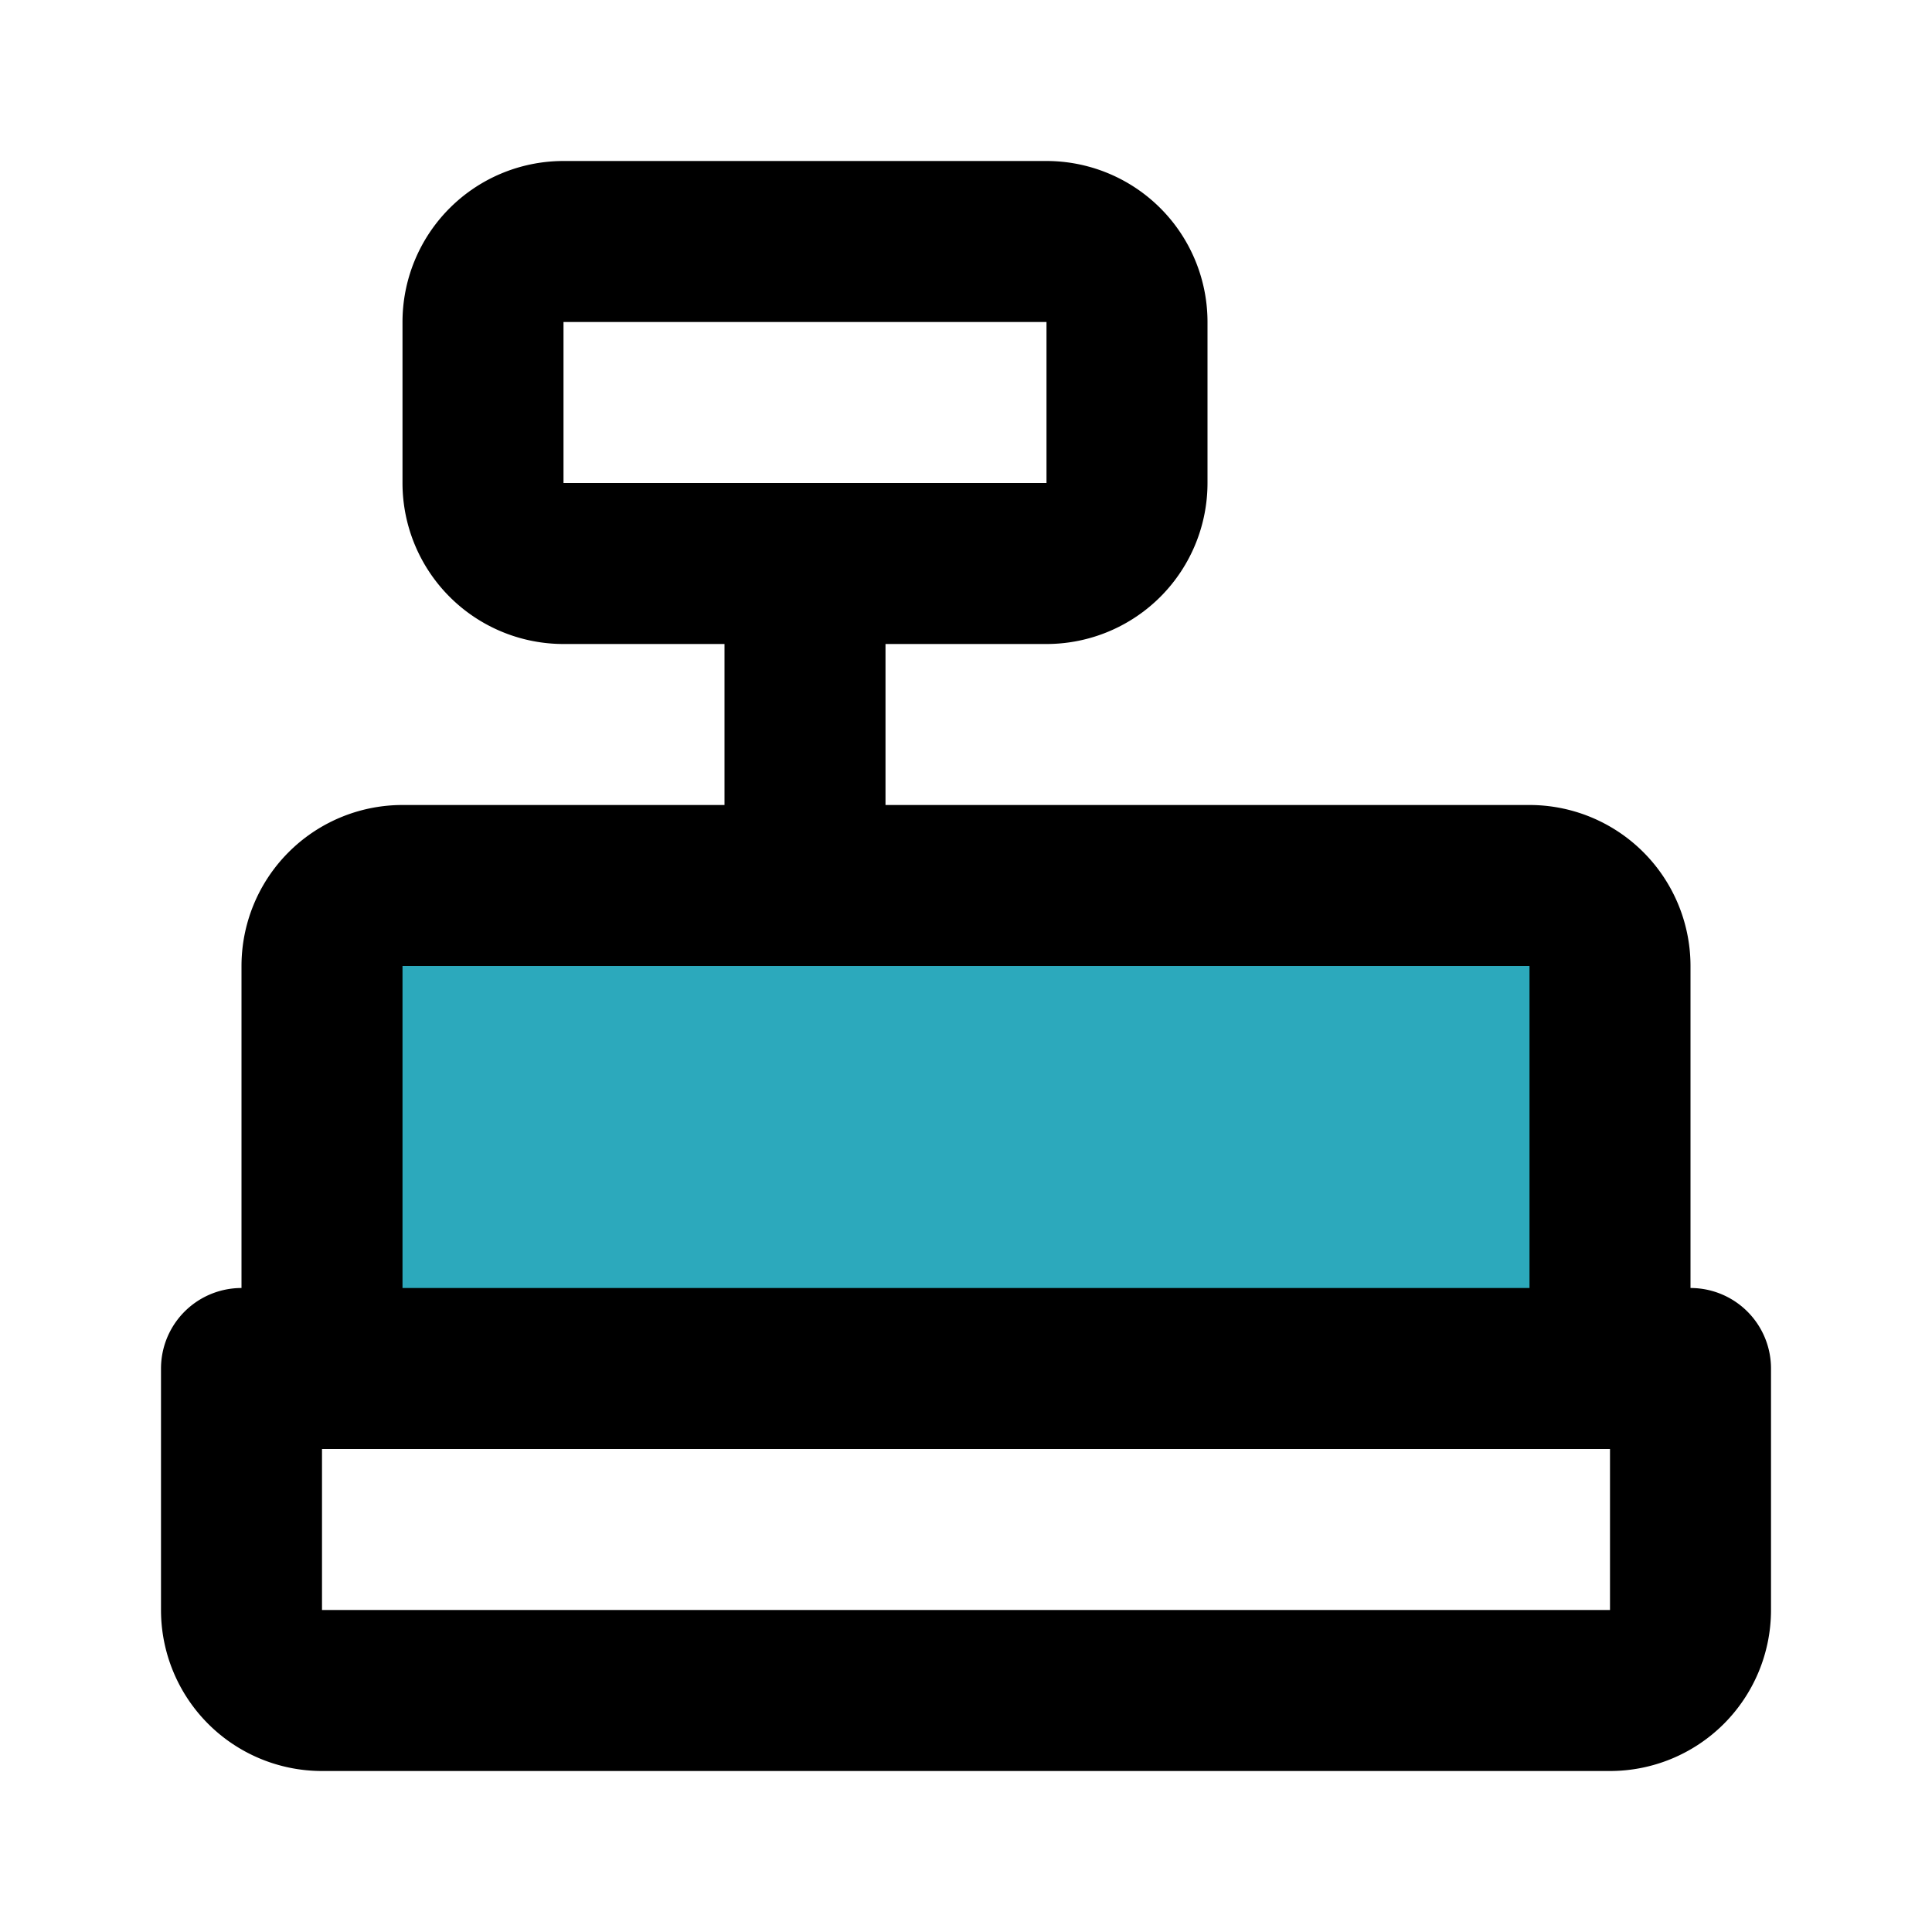 <?xml version="1.0" encoding="utf-8"?>
<svg fill="#000000" width="800px" height="800px" viewBox="0 0 24 24" id="cashier-left" data-name="Flat Line" xmlns="http://www.w3.org/2000/svg" class="icon flat-line"><path id="secondary" d="M20,12a1,1,0,0,0-1-1H5a1,1,0,0,0-1,1v5H20Z" style="fill: rgb(44, 169, 188); stroke-width: 2;"></path><path id="primary" d="M7,7h6a1,1,0,0,0,1-1V4a1,1,0,0,0-1-1H7A1,1,0,0,0,6,4V6A1,1,0,0,0,7,7Zm3,4V7M21,17v3a1,1,0,0,1-1,1H4a1,1,0,0,1-1-1V17Zm-1,0V12a1,1,0,0,0-1-1H5a1,1,0,0,0-1,1v5Z" style="fill: none; stroke: rgb(0, 0, 0); stroke-linecap: round; stroke-linejoin: round; stroke-width: 2;"></path></svg>